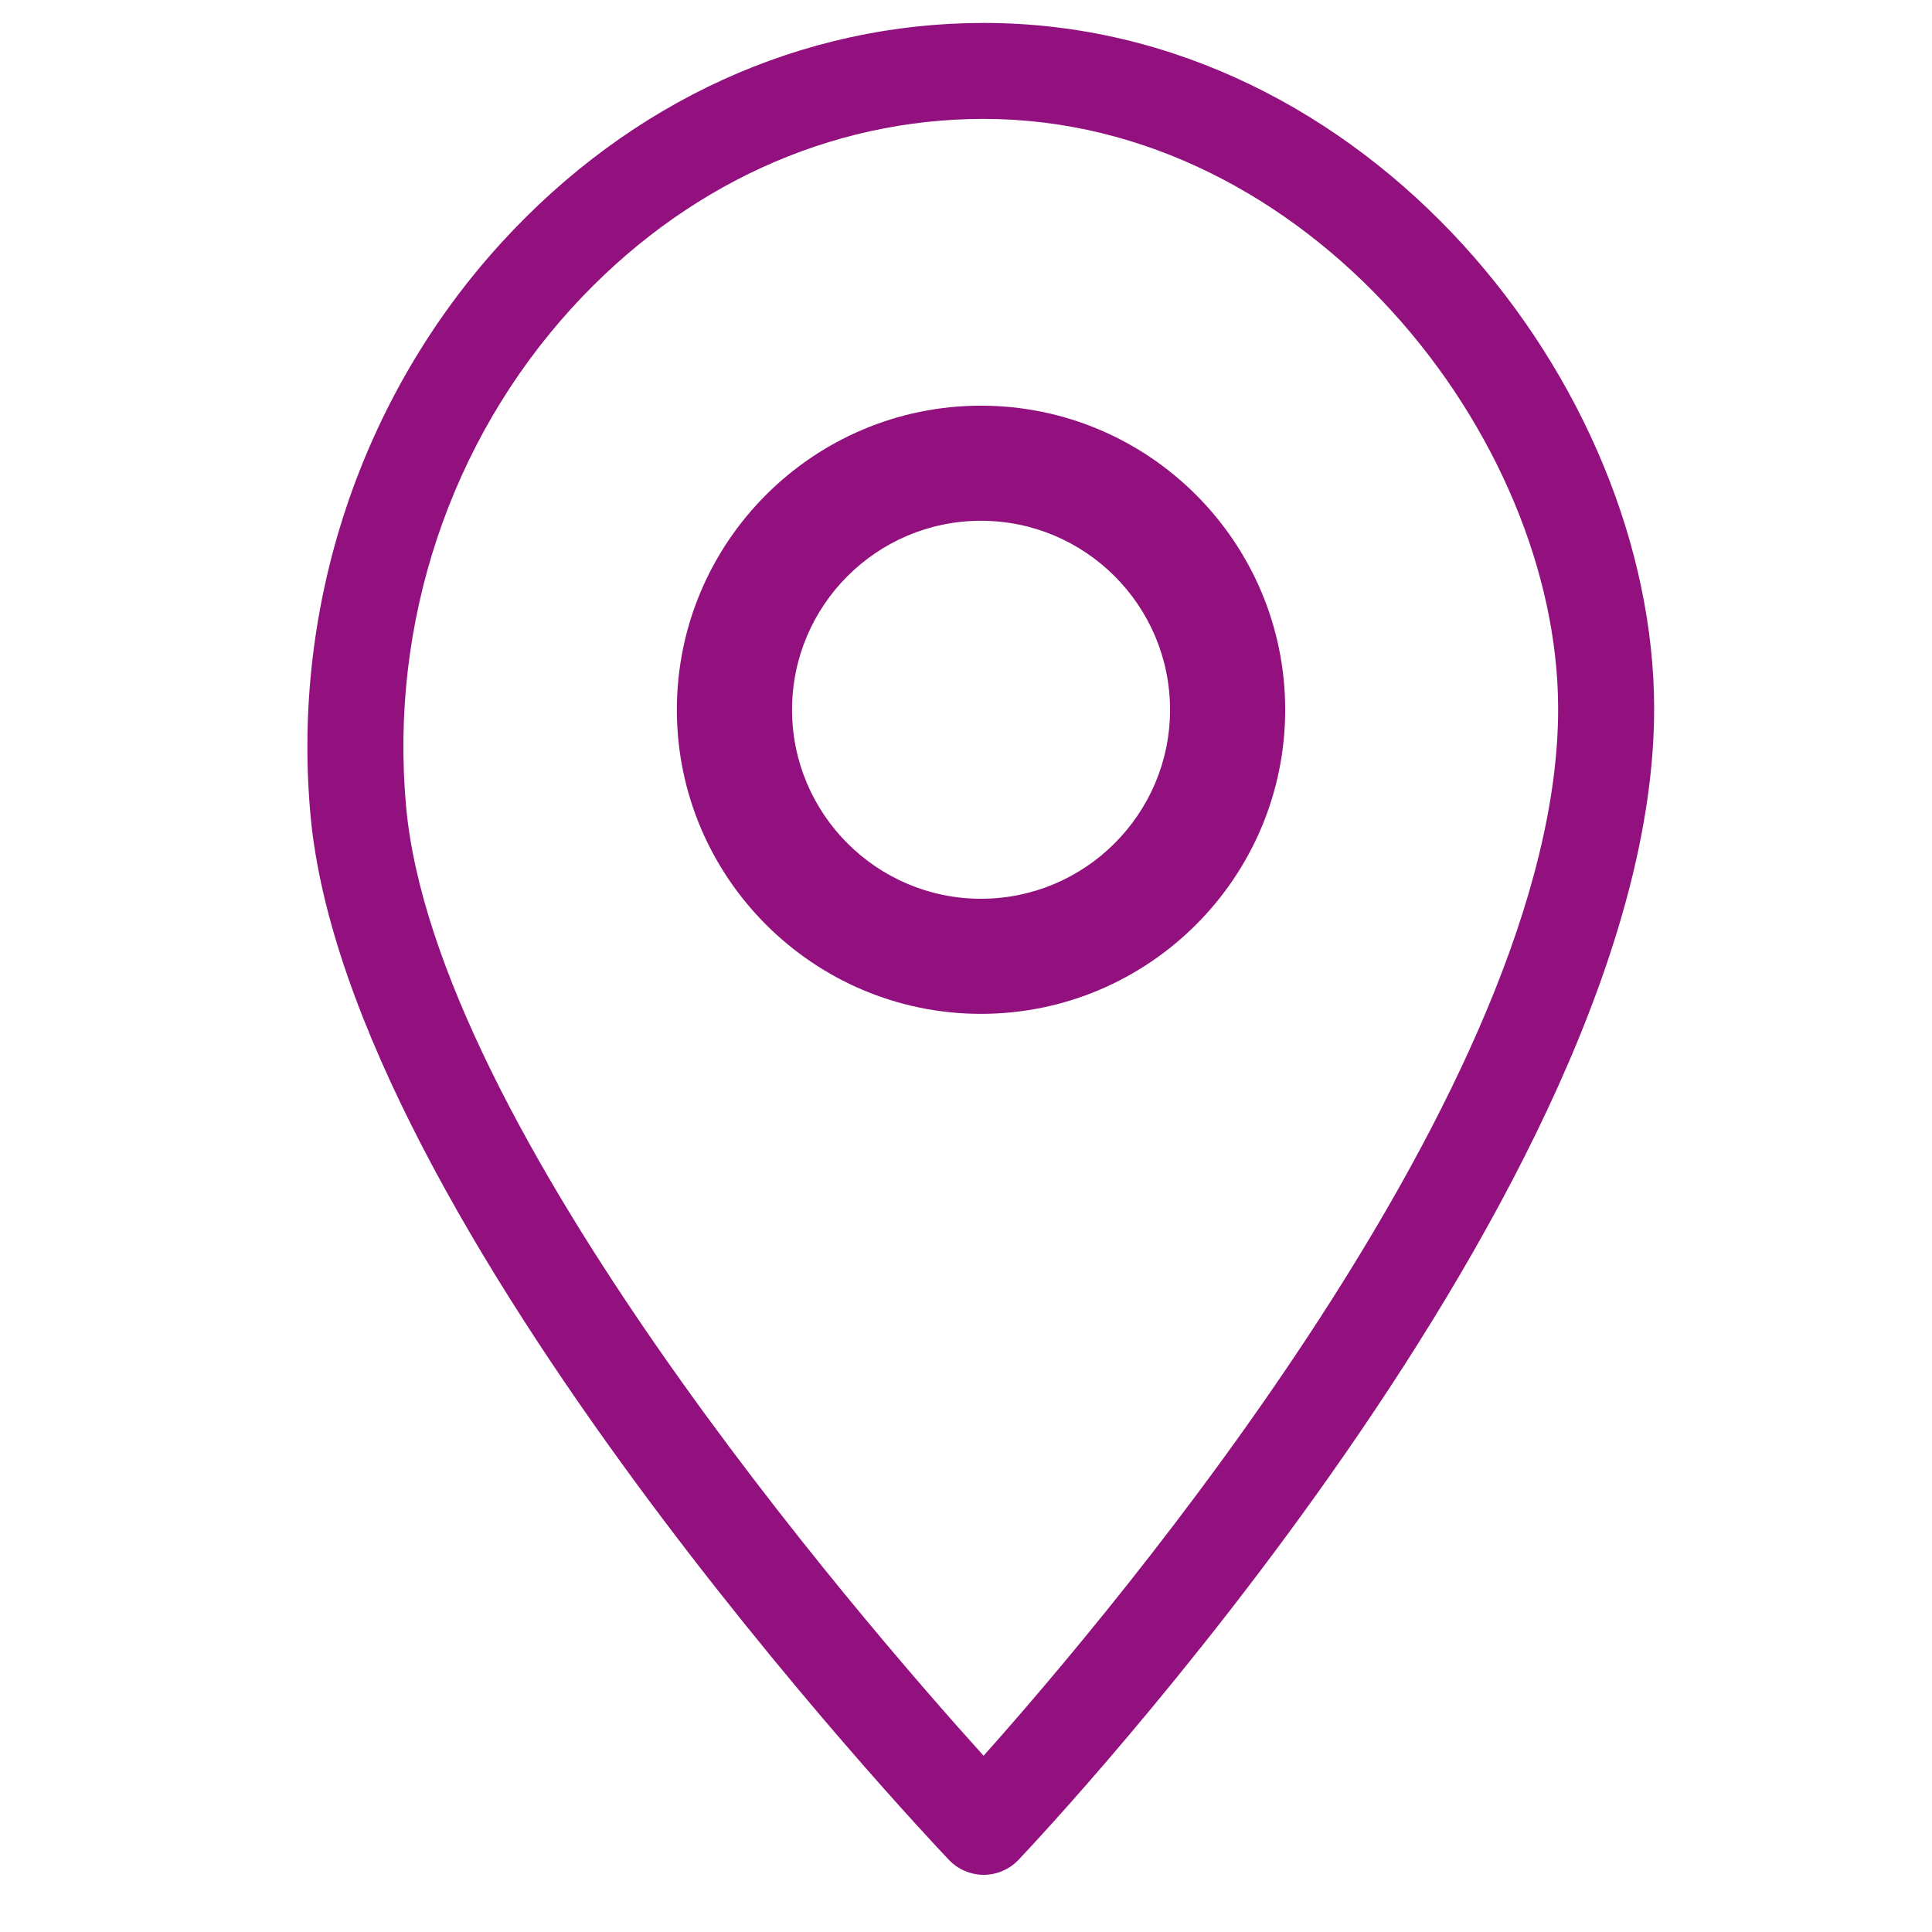 <?xml version="1.0" encoding="utf-8"?>
<!-- Generator: Adobe Illustrator 13.0.1, SVG Export Plug-In . SVG Version: 6.00 Build 14948)  -->
<!DOCTYPE svg PUBLIC "-//W3C//DTD SVG 1.0//EN" "http://www.w3.org/TR/2001/REC-SVG-20010904/DTD/svg10.dtd">
<svg version="1.0" id="Vrstva_1" xmlns="http://www.w3.org/2000/svg" xmlns:xlink="http://www.w3.org/1999/xlink" x="0px" y="0px"
	 width="56.69px" height="56.69px" viewBox="0 0 56.69 56.69" enable-background="new 0 0 56.69 56.69" xml:space="preserve">
<g>
	<defs>
		<rect id="SVGID_1_" width="56.69" height="56.69"/>
	</defs>
	<clipPath id="SVGID_2_">
		<use xlink:href="#SVGID_1_"  overflow="visible"/>
	</clipPath>
	<path clip-path="url(#SVGID_2_)" fill="#92117e" d="M28.865,55.012c-0.387,0-0.756-0.16-1.021-0.438
		C27.123,53.814,10.198,35.89,9.111,23.919c-0.56-6.161,1.481-12.284,5.6-16.796c3.799-4.158,8.825-6.45,14.154-6.45
		c11.258,0,19.672,10.626,19.672,20.128c0,13.956-17.891,32.97-18.651,33.771C29.621,54.852,29.25,55.012,28.865,55.012z
		 M28.865,3.489c-4.528,0-8.815,1.967-12.074,5.534c-3.587,3.927-5.364,9.264-4.875,14.643c0.855,9.398,13.257,23.769,16.945,27.852
		C32.652,47.271,45.72,31.83,45.72,20.801C45.72,12.795,38.356,3.489,28.865,3.489"/>
	<path clip-path="url(#SVGID_2_)" fill="#92117e" d="M28.785,29.749c-4.921,0-8.924-4.004-8.924-8.922
		c0-4.921,4.003-8.923,8.924-8.923c4.923,0,8.926,4.002,8.926,8.923C37.711,25.745,33.708,29.749,28.785,29.749 M28.785,15.281
		c-3.058,0-5.544,2.486-5.544,5.546c0,3.056,2.486,5.545,5.544,5.545c3.059,0,5.547-2.489,5.547-5.545
		C34.332,17.767,31.844,15.281,28.785,15.281"/>
</g>
</svg>
